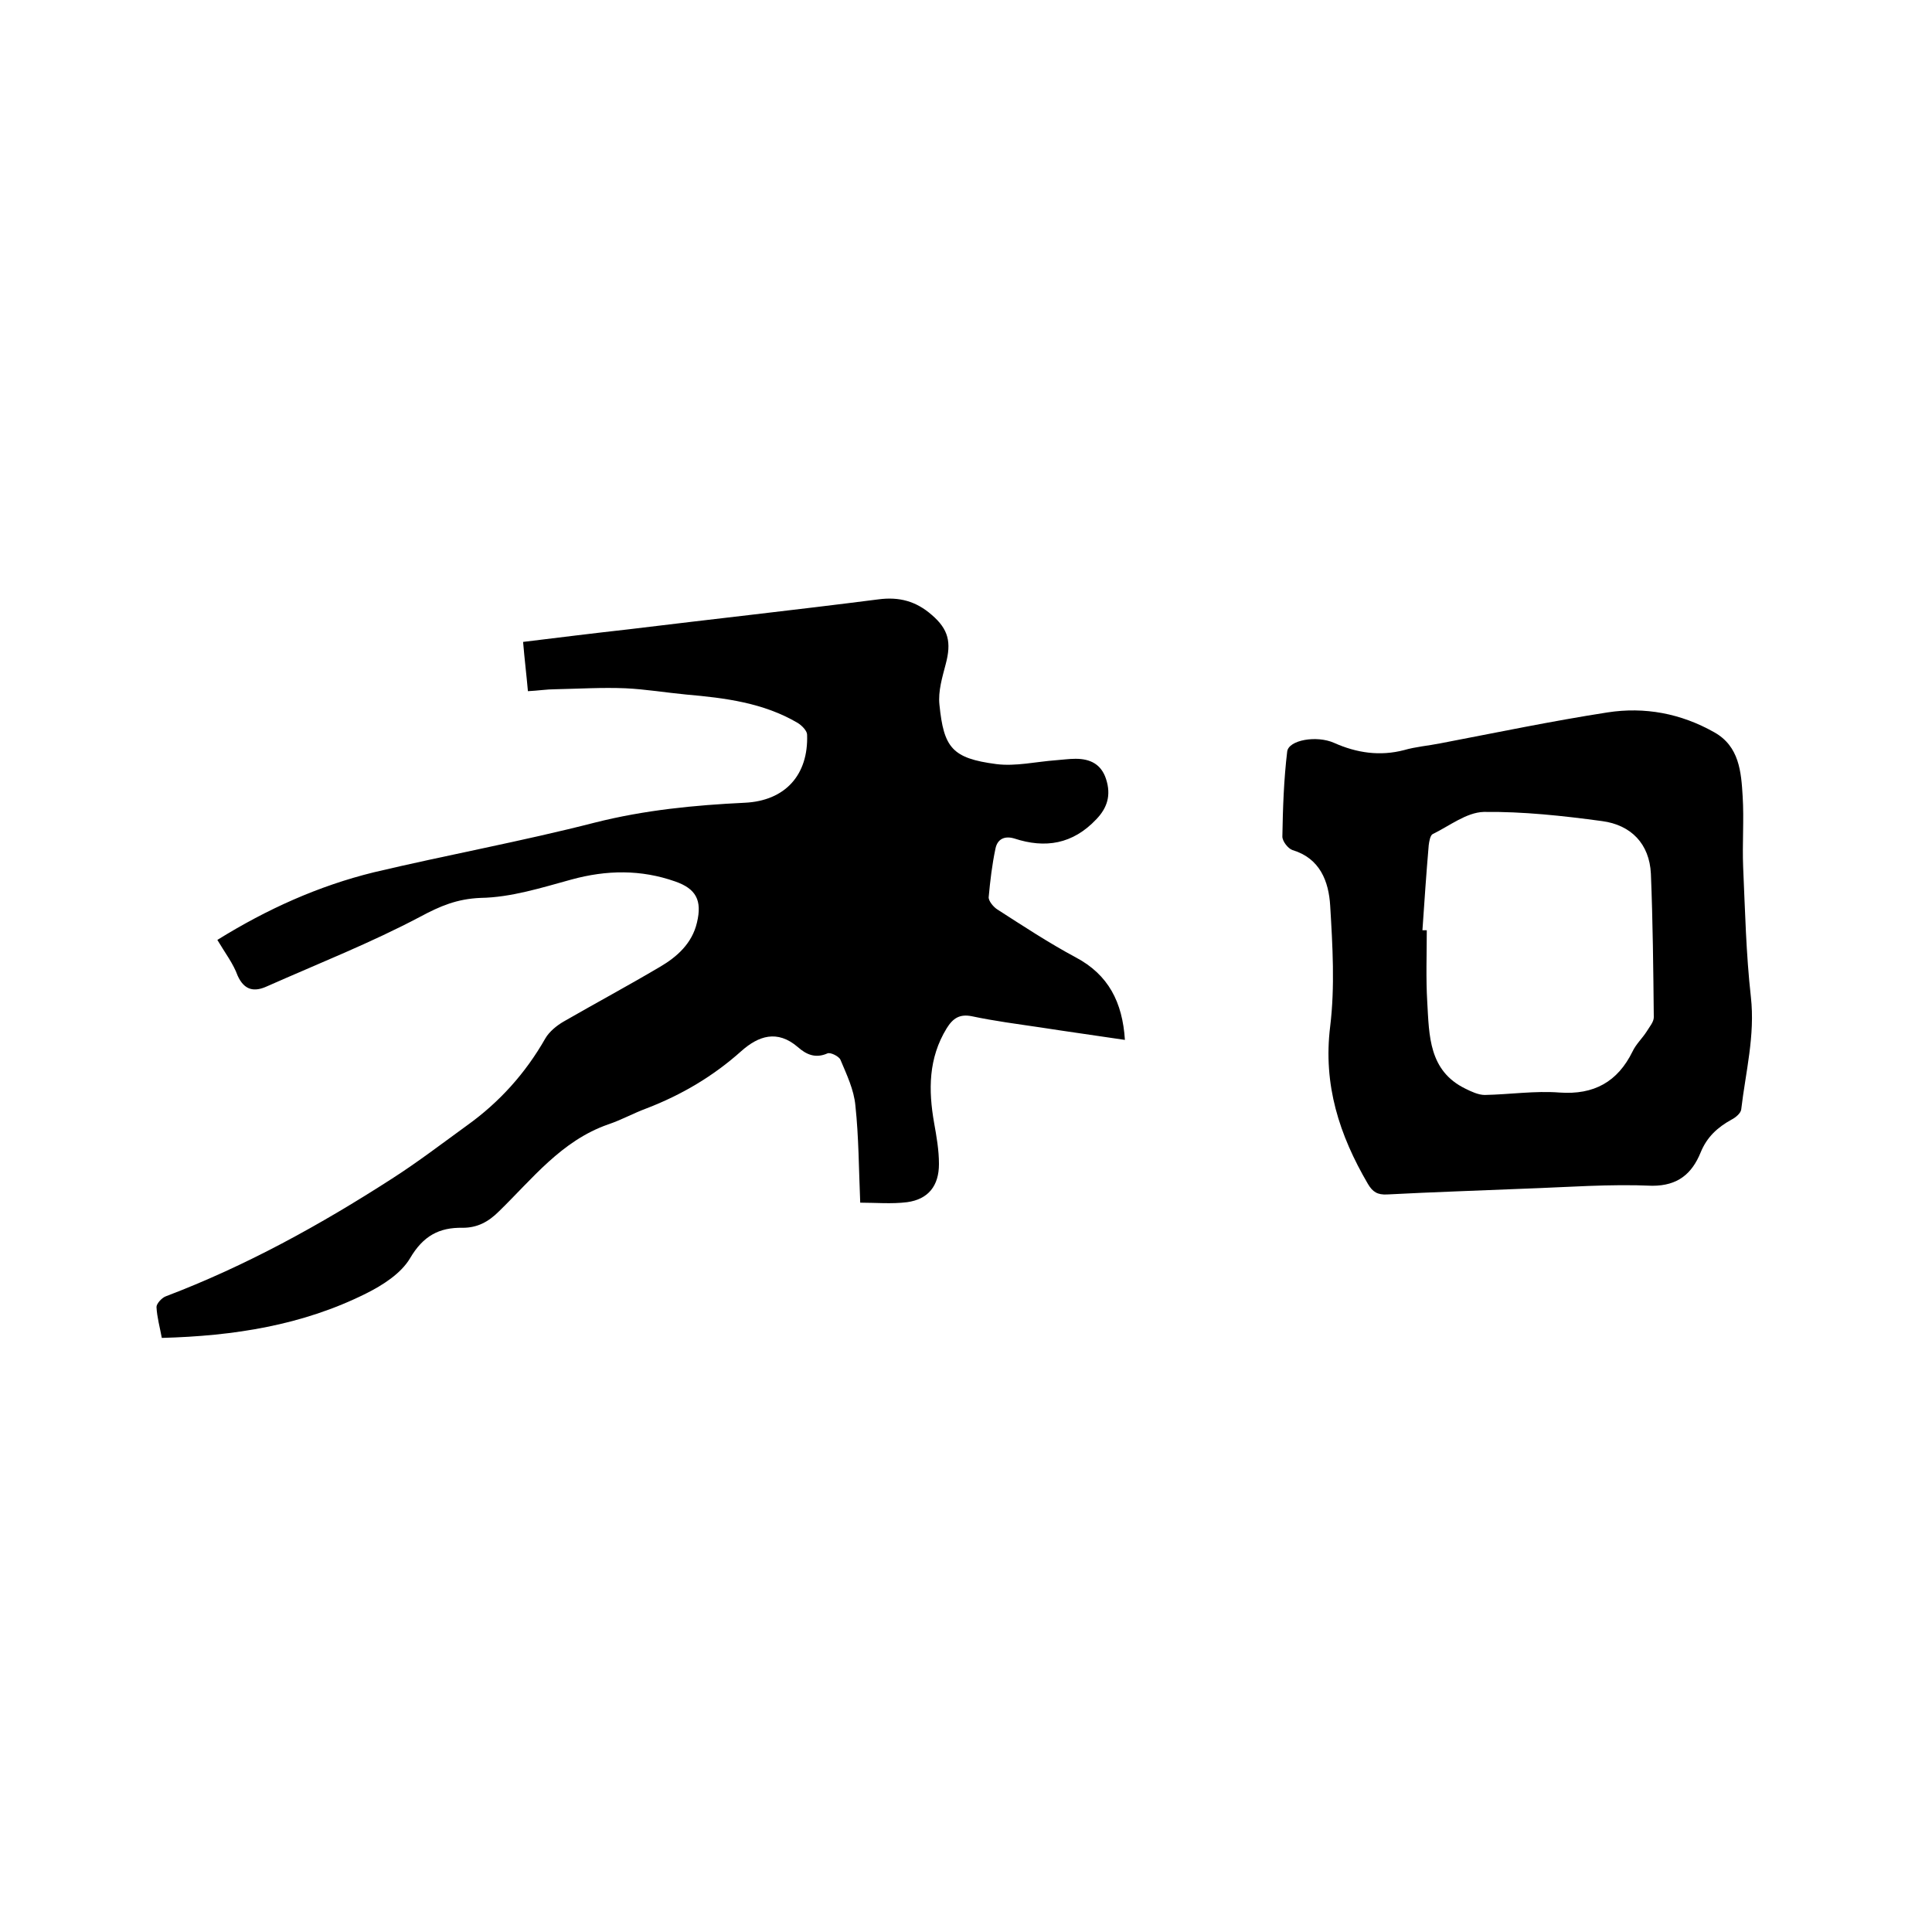<svg enable-background="new 0 0 400 400" viewBox="0 0 400 400" xmlns="http://www.w3.org/2000/svg"><path d="m45 194.6c10.3-6.4 21-11.2 32.4-14 15.2-3.6 30.6-6.4 45.8-10.3 10.3-2.6 20.6-3.6 31-4.1 8.4-.4 13.2-5.8 12.9-14.1 0-.8-1.1-1.9-1.9-2.4-7.1-4.2-15.1-5.2-23.1-5.9-4.2-.4-8.4-1.1-12.6-1.3-4.8-.2-9.7.1-14.5.2-1.8 0-3.6.3-5.7.4-.3-3.4-.7-6.6-1-10.2 7.4-.9 14.6-1.8 21.8-2.6 17.2-2.1 34.5-4 51.7-6.2 4.4-.6 7.9.4 11.1 3.2 3.5 3 4.1 5.7 2.9 10.2-.7 2.7-1.6 5.6-1.3 8.4.9 8.9 2.6 11.1 11.8 12.3 4 .5 8.2-.5 12.3-.8 1.4-.1 2.7-.3 4.1-.3 3 0 5.3 1.1 6.3 4.2 1.1 3.4.2 6-2 8.3-4.9 5.2-10.6 6.1-17 4-2-.6-3.5.1-3.9 2.1-.7 3.3-1.1 6.7-1.4 10-.1.8 1 2.1 1.8 2.6 5.3 3.4 10.6 6.9 16.2 9.9 6.8 3.6 9.7 9.3 10.2 17.1-6-.9-11.8-1.7-17.6-2.6-4.7-.7-9.4-1.3-14.1-2.3-2.5-.5-3.9.4-5.2 2.5-3.8 6.2-3.8 12.8-2.6 19.6.5 2.8 1 5.6 1 8.5 0 4.5-2.2 7.3-6.6 7.9-3.2.4-6.5.1-9.7.1-.3-7-.3-13.6-1-20.1-.3-3.3-1.8-6.4-3.1-9.5-.3-.7-2.1-1.6-2.7-1.3-2.5 1.1-4.4.2-6.1-1.3-4.3-3.7-8.2-2.3-11.7.8-5.8 5.2-12.4 9.1-19.7 11.9-2.7 1-5.2 2.4-7.9 3.3-9.7 3.4-15.7 11.3-22.6 18-2.2 2.2-4.5 3.4-7.5 3.4-4.9-.1-8.2 1.7-10.9 6.3-1.9 3.2-5.7 5.6-9.1 7.3-13.2 6.6-27.4 8.8-42.3 9.2-.4-2.2-1-4.3-1.1-6.4 0-.7 1.1-1.9 1.9-2.2 16.6-6.3 32-14.8 46.9-24.4 5.3-3.4 10.4-7.3 15.5-11 6.7-4.8 12.1-10.8 16.2-18 .8-1.4 2.4-2.7 3.8-3.5 6.6-3.8 13.3-7.4 19.9-11.3 3.6-2.1 6.7-4.9 7.7-9.2 1.1-4.6-.2-7-4.5-8.5-7.1-2.5-14.2-2.4-21.5-.4-6.2 1.7-12.5 3.7-18.8 3.8-4.9.2-8.4 1.7-12.5 3.9-10.2 5.4-21.1 9.7-31.7 14.4-2.6 1.2-4.7.9-6.1-2.2-.9-2.5-2.6-4.7-4.2-7.4z"/><path d="m315.7 246.1c-9.5.4-19 .7-28.5 1.2-2 .1-3-.5-4-2.2-5.9-10.1-9.3-20.5-7.8-32.6 1-8.2.5-16.7 0-25-.3-5-2.1-9.8-7.8-11.5-.9-.3-2.1-1.8-2.1-2.8.1-5.9.3-11.8 1-17.6.3-2.4 6.1-3.4 9.7-1.8 4.7 2.1 9.5 2.8 14.5 1.5 2.4-.7 5-.9 7.5-1.4 11.5-2.2 23-4.6 34.6-6.4 7.7-1.2 15.2.2 22.1 4.1 5.2 2.9 5.6 8.2 5.9 13.3.3 4.8-.1 9.7.1 14.6.4 9 .6 18 1.6 26.9.9 8-1.1 15.6-2 23.3-.1.8-1.2 1.7-2 2.1-2.9 1.6-5.1 3.6-6.4 6.8-1.8 4.4-4.7 6.9-10 6.9-8.9-.4-17.6.3-26.4.6zm-21.2-53.5h.9c0 5-.2 9.9.1 14.9.4 6.9.3 14.2 7.9 17.9 1.2.6 2.7 1.3 4 1.3 5.2-.1 10.4-.9 15.5-.5 7.1.5 12-2.2 15.1-8.5.7-1.5 2-2.7 2.9-4.1.6-1 1.5-2 1.5-3-.1-9.9-.2-19.8-.6-29.7-.3-6.2-4.1-10.1-10.1-10.9-8.1-1.1-16.4-2-24.5-1.9-3.6.1-7.1 2.9-10.6 4.6-.5.3-.7 1.5-.8 2.3-.5 5.8-.9 11.7-1.3 17.6z"/></svg>